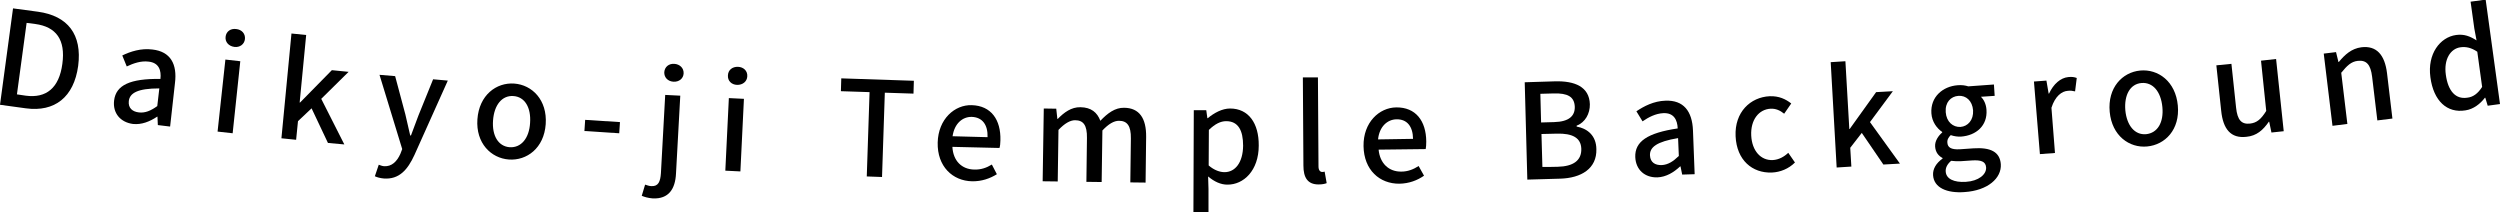 <?xml version="1.0" encoding="utf-8"?>
<!-- Generator: Adobe Illustrator 26.5.0, SVG Export Plug-In . SVG Version: 6.00 Build 0)  -->
<svg version="1.1" id="_レイヤー_2" xmlns="http://www.w3.org/2000/svg" xmlns:xlink="http://www.w3.org/1999/xlink" x="0px"
	 y="0px" viewBox="0 0 1343.2 114.1" style="enable-background:new 0 0 1343.2 114.1;" xml:space="preserve">
<g id="_メイン">
	<g>
		<path d="M7,4.5l13.4,1.8C36.4,8.5,44.2,18.5,42,35.4c-2.3,16.8-12.6,24.9-28.1,22.8L0,56.3L7,4.5z M13.8,51.4
			c11.1,1.5,18-4.2,19.7-17.1c1.8-13-3.4-19.9-14.5-21.4l-4.7-0.6L9.1,50.7L13.8,51.4L13.8,51.4z"/>
		<path d="M61.3,54c1-8.3,8.6-11.8,24.9-11.6c0.5-4.5-0.7-8.7-6.4-9.3c-4.1-0.5-8.1,0.9-11.7,2.6l-2.4-5.9c4.3-2.1,10.1-4,16.2-3.2
			c9.7,1.1,13.4,7.8,12.1,18.1L91.4,68l-6.6-0.8l-0.2-4.5l-0.2,0c-3.9,2.6-8.3,4.4-13,3.9C64.7,65.7,60.5,60.8,61.3,54L61.3,54z
			 M84.5,57l1.1-9.5c-11.7,0-15.9,2.5-16.4,6.8c-0.4,3.8,2,5.7,5.4,6.1C78,60.8,81,59.5,84.5,57L84.5,57z"/>
		<path d="M121.1,32l8,0.9L125,71.6l-8.1-0.9C116.9,70.8,121.1,31.9,121.1,32z M121.2,19.8c0.3-2.9,2.7-4.6,5.7-4.2
			c3,0.3,5,2.5,4.7,5.4c-0.3,2.8-2.8,4.6-5.7,4.2C122.9,24.8,120.9,22.6,121.2,19.8z"/>
		<path d="M156.6,18l7.9,0.8L161,55.1l0.2,0l17.1-17.4l9,0.9l-14.7,14.5L185,77.6l-8.8-0.8l-8.8-18.6l-7.3,6.9l-1,10l-7.9-0.8
			L156.6,18L156.6,18z"/>
		<path d="M222.7,83.2c-3.7,8.1-8.3,13.3-16.5,12.7c-2-0.2-3.5-0.6-4.8-1.2l2.1-6.2c0.7,0.3,1.8,0.7,2.8,0.8c4.2,0.3,7-2.6,8.8-6.6
			l1-2.6l-12.2-39.9l8.4,0.7l5.5,20.6c0.8,3.6,1.7,7.6,2.6,11.3l0.4,0l4-10.7l7.9-19.5l7.9,0.7L222.7,83.2L222.7,83.2z"/>
		<path d="M256.5,64.1c0.9-13,10.2-19.9,19.8-19.2s17.8,8.8,16.9,21.8c-0.9,12.9-10.2,19.7-19.8,19C263.8,85,255.6,76.9,256.5,64.1z
			 M284.8,66.1c0.6-8.3-2.8-14.1-9-14.5c-6.1-0.4-10.3,4.8-10.9,13.1c-0.6,8.2,2.8,13.9,8.9,14.4C280,79.5,284.3,74.3,284.8,66.1
			L284.8,66.1z"/>
		<path d="M314.4,64.4l18.7,1.2l-0.4,6l-18.7-1.2L314.4,64.4z"/>
		<path d="M344.8,105.2l1.8-6c1,0.3,2.2,0.8,3.4,0.8c3.7,0.2,4.8-2.4,5.1-7l2.3-42l8.1,0.4l-2.3,41.9c-0.4,8.2-3.9,13.7-12.5,13.3
			C348.2,106.4,346.2,105.8,344.8,105.2L344.8,105.2z M356.9,38.8c0.2-2.9,2.5-4.7,5.4-4.5s5.1,2.2,5,5.1c-0.1,2.8-2.5,4.7-5.5,4.5
			S356.8,41.6,356.9,38.8L356.9,38.8z"/>
		<path d="M391.6,52.7l8.1,0.4l-1.9,39l-8.1-0.4L391.6,52.7L391.6,52.7z M391.1,40.5c0.1-2.9,2.4-4.7,5.4-4.6s5.2,2.2,5,5.1
			c-0.1,2.8-2.5,4.7-5.5,4.6S390.9,43.4,391.1,40.5L391.1,40.5z"/>
		<path d="M467.2,49.5L451.8,49l0.2-6.9l39,1.3l-0.2,6.9l-15.4-0.5l-1.5,45.3l-8.2-0.3L467.2,49.5L467.2,49.5z"/>
		<path d="M503.8,76.6c0.3-12.7,9.2-20.4,18.3-20.1c10.4,0.3,15.7,7.8,15.4,18.9c0,1.6-0.2,3.2-0.5,4.1l-25.3-0.6
			c0.4,7.5,5,12.1,11.8,12.2c3.5,0.1,6.5-0.9,9.4-2.7l2.7,5.2c-3.7,2.3-8.2,3.9-13.3,3.8C511.8,97.2,503.5,89.4,503.8,76.6z
			 M530.6,73.7c0.2-6.7-2.8-10.7-8.5-10.9c-4.9-0.1-9.3,3.5-10.3,10.4L530.6,73.7L530.6,73.7z"/>
		<path d="M560.8,58.3l6.7,0.1l0.6,5.5h0.2c3.4-3.5,7.3-6.4,12.2-6.3c5.8,0.1,9,2.8,10.7,7.3c3.9-4.1,7.9-7.1,12.8-7
			c8.2,0.1,11.9,5.7,11.8,15.6l-0.3,24.6l-8.2-0.1l0.3-23.6c0.1-6.8-2-9.5-6.4-9.5c-2.7,0-5.6,1.7-8.9,5.2l-0.4,27.7l-8.2-0.1
			l0.3-23.6c0.1-6.8-1.9-9.5-6.4-9.5c-2.6,0-5.6,1.7-8.9,5.2l-0.4,27.7l-8.1-0.1L560.8,58.3L560.8,58.3z"/>
		<path d="M641.4,59.2l6.7,0l0.6,4.3h0.2c3.4-2.8,7.7-5.2,12-5.2c9.9,0,15.5,7.9,15.4,19.9c0,13.4-8.1,21.1-16.9,21
			c-3.5,0-7-1.6-10.3-4.4l0.2,6.7l0,12.6l-8.1,0L641.4,59.2L641.4,59.2z M667.9,78.3c0-8.2-2.6-13.2-9.1-13.2c-3,0-6,1.5-9.3,4.7
			l-0.1,19.1c3,2.6,6.1,3.6,8.5,3.6C663.6,92.5,667.8,87.4,667.9,78.3L667.9,78.3z"/>
		<path d="M700.3,89L700,41.6l8.1,0l0.3,47.8c0,2.2,1,3,2,3c0.4,0,0.6,0,1.3-0.2l1.1,6.2c-1,0.4-2.4,0.7-4.4,0.7
			C702.5,99.1,700.3,95.3,700.3,89L700.3,89z"/>
		<path d="M732.6,78.5c-0.2-12.7,8.4-20.7,17.6-20.8c10.4-0.1,16,7.2,16.1,18.3c0,1.6-0.1,3.2-0.3,4.1l-25.3,0.3
			c0.7,7.4,5.5,11.9,12.2,11.8c3.5,0,6.5-1.2,9.3-3l2.9,5.2c-3.6,2.5-8,4.2-13.2,4.3C741.3,98.8,732.8,91.4,732.6,78.5z M759.2,74.6
			c-0.1-6.7-3.2-10.6-8.9-10.5c-4.9,0.1-9.2,3.9-9.9,10.8L759.2,74.6L759.2,74.6z"/>
		<path d="M819.2,44.2l16.2-0.5c10.7-0.3,18.5,2.9,18.8,12.3c0.1,5-2.5,9.8-7.1,11.5V68c6,1.1,10.5,5,10.6,12.1
			c0.3,10.4-8,15.6-19.6,15.9l-17.5,0.5L819.2,44.2L819.2,44.2z M835,65.6c8-0.2,11.2-3.3,11.1-8.2c-0.2-5.5-3.9-7.4-11.3-7.2
			l-7.2,0.2l0.4,15.4L835,65.6z M837,89.6c8.2-0.2,12.8-3.3,12.6-9.7c-0.2-5.9-4.8-8.3-13.1-8.1l-8.3,0.2l0.5,17.7
			C828.7,89.8,837,89.6,837,89.6z"/>
		<path d="M878.6,84.4c-0.3-8.4,6.6-13,22.8-15.4c-0.2-4.5-2-8.5-7.8-8.2c-4.1,0.2-7.9,2.2-11.1,4.4l-3.3-5.4
			c4-2.7,9.3-5.5,15.6-5.7c9.7-0.4,14.4,5.6,14.8,16l0.9,23.5l-6.7,0.2l-0.9-4.4h-0.2c-3.4,3.2-7.5,5.7-12.2,5.9
			C883.8,95.5,878.9,91.3,878.6,84.4L878.6,84.4z M902,83.8l-0.4-9.6c-11.5,1.9-15.3,4.9-15.1,9.3c0.2,3.8,2.8,5.3,6.3,5.2
			C896.2,88.5,898.9,86.8,902,83.8L902,83.8z"/>
		<path d="M932.5,73.2c-0.6-13,8-21,18.3-21.5c5-0.2,8.7,1.6,11.6,3.9l-3.8,5.5c-2.2-1.8-4.5-2.8-7.2-2.7
			c-6.5,0.3-10.9,6.1-10.5,14.4c0.4,8.2,5.1,13.5,11.6,13.2c3.3-0.2,6.1-1.8,8.3-3.9l3.6,5.2c-3.4,3.4-7.9,5.2-12.4,5.4
			C941.5,93.1,933.1,86.1,932.5,73.2L932.5,73.2z"/>
		<path d="M983.6,33.4l7.9-0.5l2.1,36.4h0.2l14.2-19.8l9-0.5l-12.3,16.6l16.1,22.3l-8.9,0.5l-11.6-17l-6.2,8l0.6,10.1l-7.9,0.5
			L983.6,33.4L983.6,33.4z"/>
		<path d="M1038.6,94.1c-0.2-3.3,1.6-6.4,5.1-8.9l0-0.3c-2.1-1.1-3.8-3-4-6.2c-0.2-3,1.8-5.8,3.8-7.5l0-0.3c-2.8-1.9-5.5-5.4-5.8-10
			c-0.6-8.8,6.1-14.5,14.1-15.1c2.2-0.2,4.2,0.1,5.7,0.6l13.8-1l0.4,6.1l-7.4,0.5c1.6,1.5,2.8,4,3,7c0.6,8.5-5.5,13.8-13.7,14.4
			c-1.8,0.1-3.8-0.2-5.5-0.8c-1.2,1.2-2,2.4-1.8,4.2c0.2,2.3,1.8,3.7,6.8,3.4l7.2-0.5c9.2-0.6,14.2,1.9,14.7,8.5
			c0.5,7.5-7,14.2-19.5,15C1046.1,103.9,1039,100.9,1038.6,94.1L1038.6,94.1z M1060.1,59.3c-0.4-5.2-3.8-8.1-7.9-7.8
			s-7.2,3.5-6.8,8.8c0.4,5.2,3.9,8.1,7.9,7.9C1057.3,67.9,1060.4,64.5,1060.1,59.3z M1067.1,90c-0.2-3.3-2.8-4.1-7.6-3.8l-5.9,0.4
			c-1.8,0.1-3.6,0-5.3-0.2c-2.2,1.9-3.1,3.9-2.9,5.9c0.3,3.8,4.4,5.8,10.8,5.4C1063.1,97.3,1067.3,93.7,1067.1,90L1067.1,90z"/>
		<path d="M1092.8,43.8l6.7-0.5l1.2,7l0.2,0c2.4-5.2,6.2-8.5,10.4-8.9c1.9-0.2,3.2,0,4.5,0.5l-0.9,7.2c-1.4-0.3-2.4-0.5-3.9-0.3
			c-3.2,0.2-6.8,2.8-8.8,9.1l1.9,24.3l-8.1,0.6L1092.8,43.8L1092.8,43.8z"/>
		<path d="M1133.5,60.1c-1.2-13,6.8-21.3,16.4-22.2s19,5.8,20.2,18.8c1.2,12.9-6.8,21.1-16.5,22C1144.1,79.6,1134.7,73,1133.5,60.1z
			 M1161.8,57.5c-0.8-8.3-5.1-13.4-11.2-12.9c-6.1,0.5-9.4,6.4-8.7,14.7c0.8,8.2,5.1,13.3,11.1,12.8
			C1159.2,71.5,1162.6,65.8,1161.8,57.5L1161.8,57.5z"/>
		<path d="M1193.4,59.5l-2.6-24.4l8.1-0.8l2.5,23.5c0.7,6.7,2.9,9.1,7.5,8.6c3.6-0.4,5.9-2.3,8.7-6.8l-2.8-27l8.1-0.9l4.1,38.8
			l-6.6,0.7l-1.2-5.8l-0.2,0c-3.1,4.5-6.6,7.6-12,8.1C1198.6,74.5,1194.4,69.4,1193.4,59.5L1193.4,59.5z"/>
		<path d="M1248.5,28.8l6.6-0.8l1.3,5.3l0.2,0c3.2-3.9,6.8-7.2,12.1-7.9c8.2-1,12.6,4.1,13.8,13.9l2.9,24.4l-8.1,1l-2.8-23.4
			c-0.8-6.7-3.1-9.1-7.7-8.6c-3.6,0.4-5.8,2.6-8.9,6.4l3.3,27.5l-8,1L1248.5,28.8L1248.5,28.8z"/>
		<path d="M1305.8,41.5c-1.7-12.6,5.2-21.5,13.8-22.7c4.4-0.6,7.5,0.7,11,2.9l-1.2-6.4l-2-14.4l8.1-1.1l7.7,56.1l-6.6,0.9l-1.3-4.3
			l-0.2,0c-2.5,3.3-6.2,6.2-10.5,6.8C1314.8,60.9,1307.5,54.3,1305.8,41.5L1305.8,41.5z M1333.6,46.7l-2.6-18.9
			c-3.2-2.2-6.1-2.8-9-2.4c-5.4,0.7-9.1,6.5-7.9,14.8c1.2,8.8,5.3,13.2,11.4,12.3C1328.7,52.2,1331.3,50.3,1333.6,46.7z"/>
	</g>
</g>
</svg>
